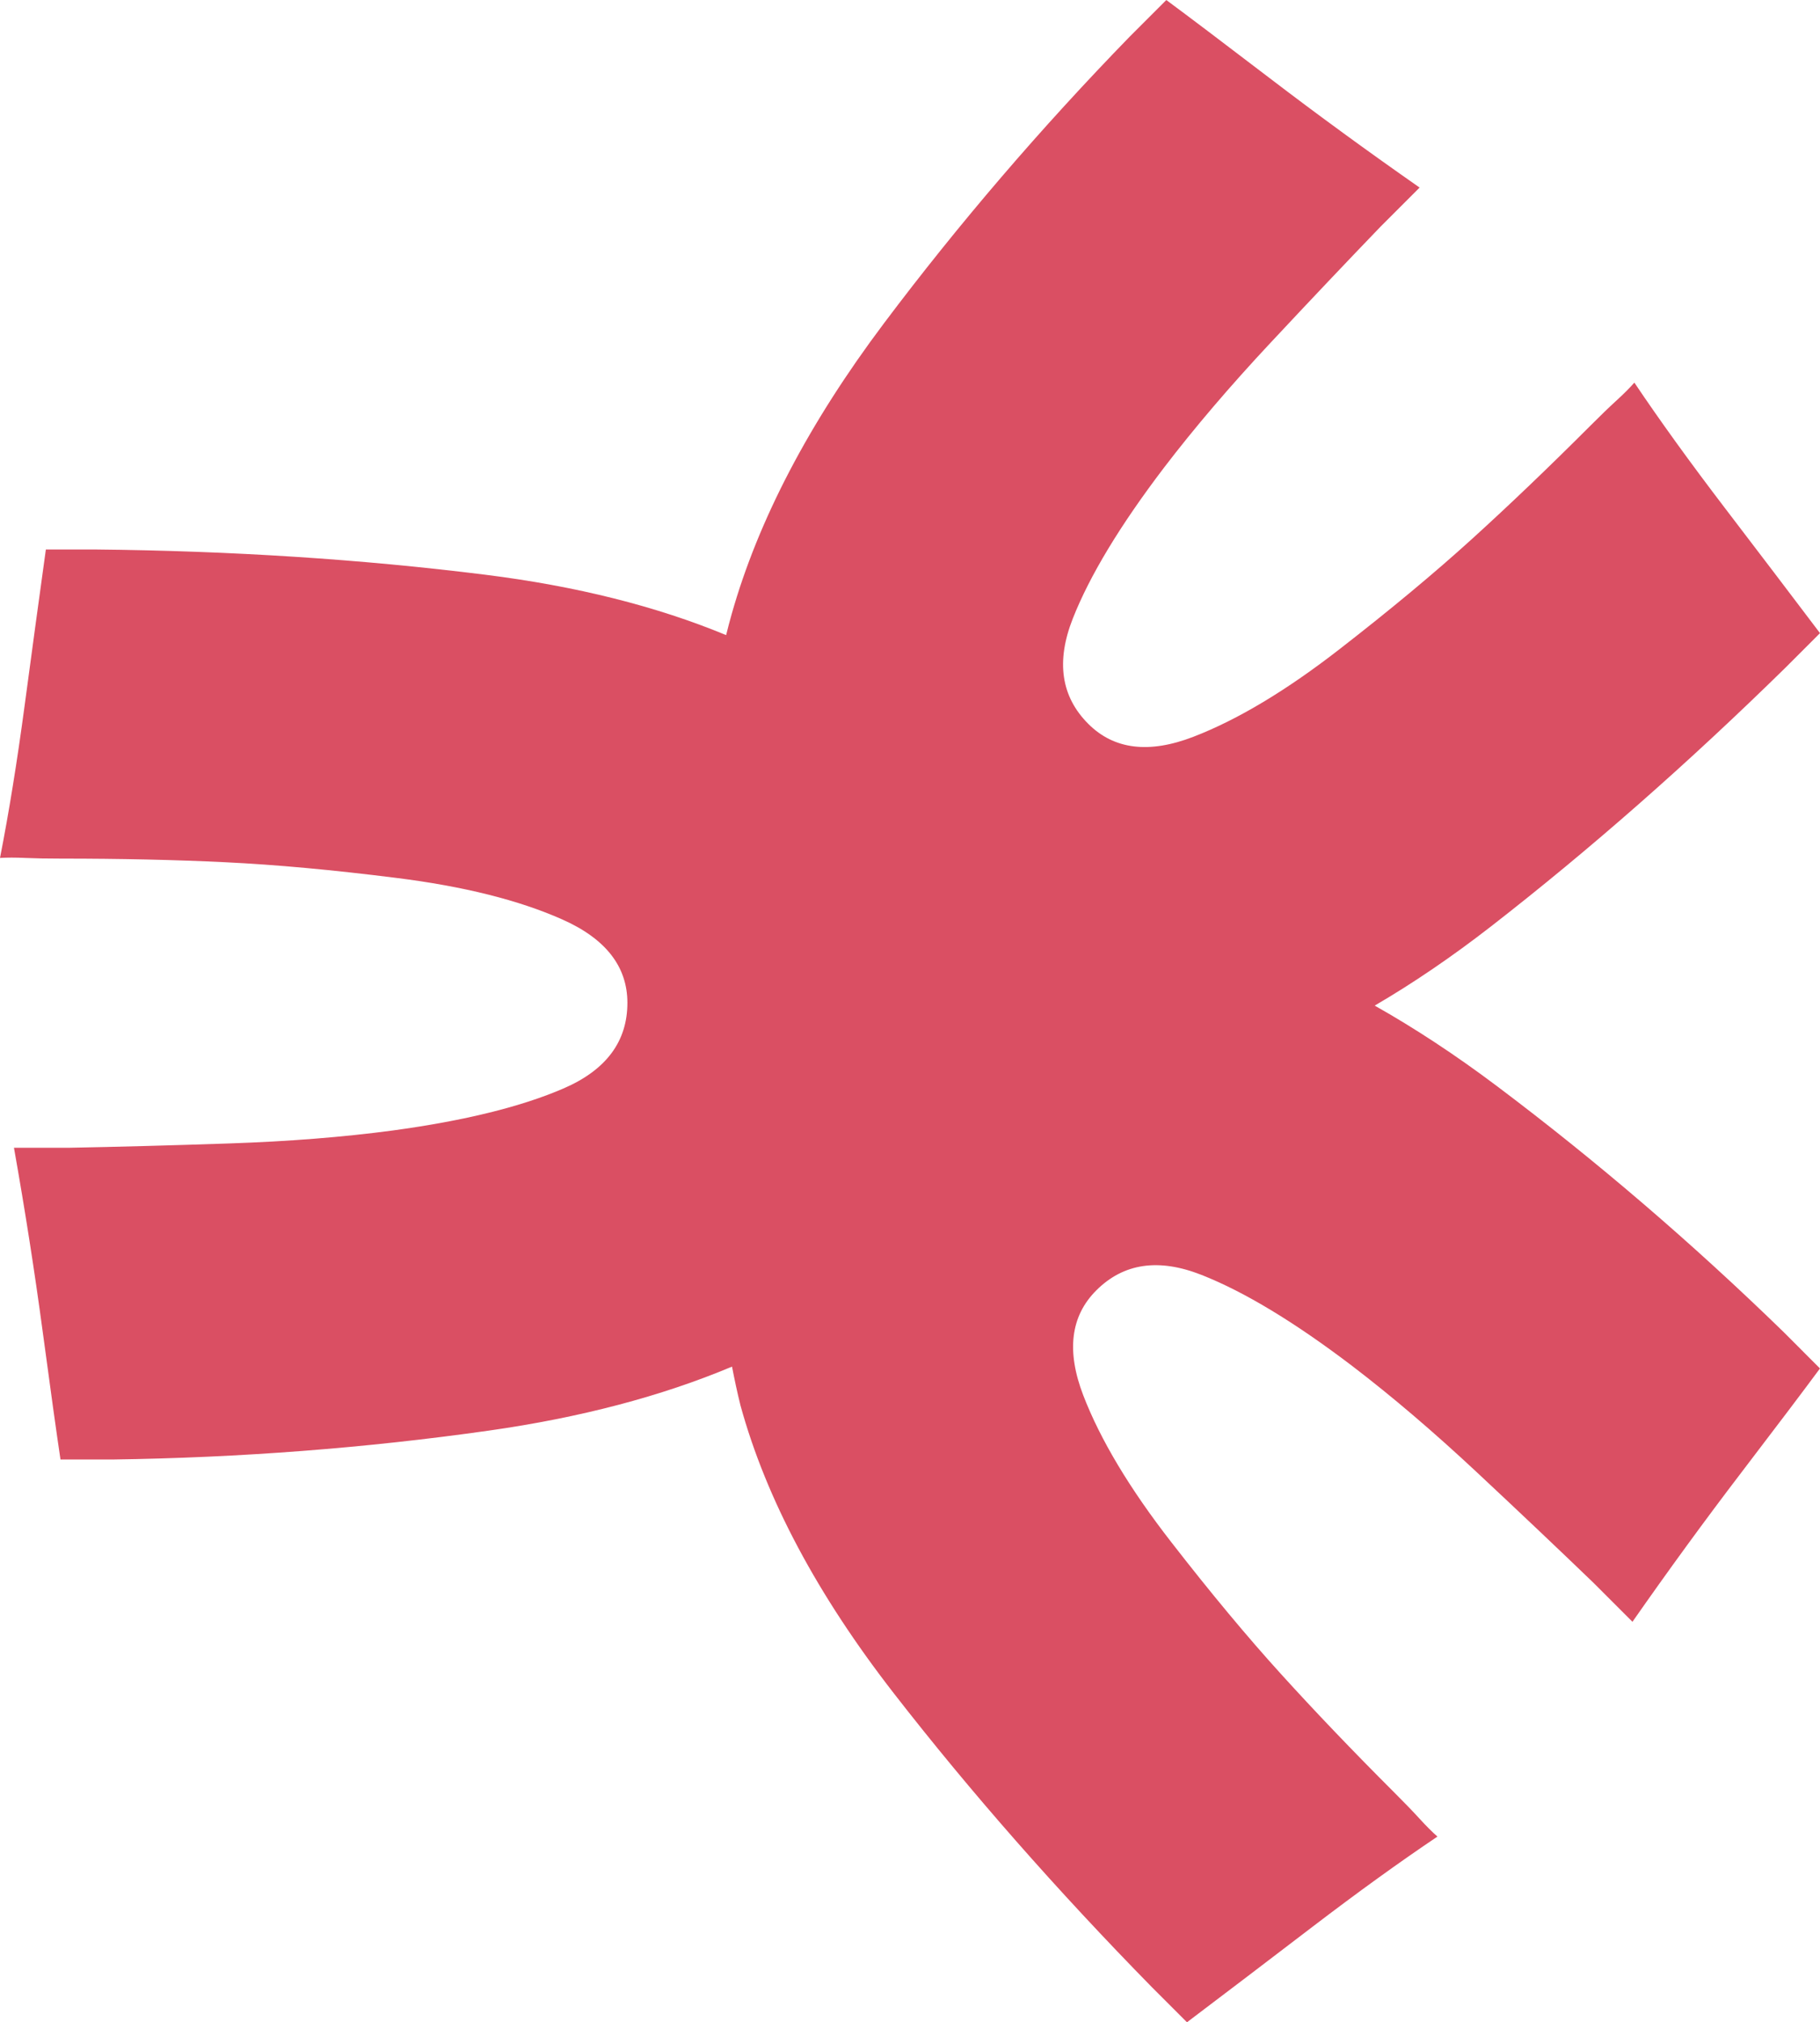 <svg xmlns="http://www.w3.org/2000/svg" viewBox="221.95 186.66 636.11 706.69">
  <path fill="#DA4F63" d="M852.15,658.95c-2.41-2.41-4.71-4.71-6.9-6.9-31.98-31.1-65.38-59.74-100.19-85.91-14.37-10.8-28.58-20.14-42.64-28.07,13.44-7.84,27.02-17.08,40.75-27.75,34.44-26.77,68.68-56.86,102.74-90.26,3.06-3.06,5.53-5.53,7.39-7.39,1.86-1.86,3.45-3.45,4.76-4.76-10.18-13.47-21.3-28.08-33.34-43.85-12.04-15.77-22.56-30.33-31.54-43.69-1.64,1.86-3.72,3.94-6.24,6.24-2.52,2.3-5.53,5.2-9.03,8.71-14.68,14.68-28.53,27.93-41.56,39.75-13.03,11.83-28.36,24.58-45.99,38.27-18.72,14.57-35.84,24.83-51.33,30.8-15.5,5.97-27.73,4.46-36.71-4.52-9.53-9.53-11.33-21.79-5.42-36.79,5.91-15,16.54-32.58,31.87-52.73,10.62-13.9,23.02-28.44,37.2-43.61,14.18-15.17,27.02-28.71,38.52-40.65,1.97-1.97,4.21-4.21,6.73-6.73,2.52-2.52,4.82-4.82,6.9-6.9-18.18-12.7-35.59-25.4-52.23-38.11-16.64-12.7-28.75-21.85-36.3-27.43-1.53,1.53-3.51,3.51-5.91,5.91-2.41,2.41-4.71,4.71-6.9,6.9-31.1,31.98-59.74,65.38-85.91,100.2-26.17,34.83-43.91,68.72-53.22,101.67-.69,2.43-1.32,4.85-1.91,7.25-24.3-10.07-52.33-17.11-84.1-21.09-43.28-5.42-88.77-8.36-136.47-8.83h-17.19c-2.32,16.72-4.8,34.92-7.43,54.59-2.63,19.66-5.5,37.4-8.6,53.2,2.48-.16,5.42-.16,8.83,0,3.41.15,7.59.23,12.54.23,20.75,0,39.92.42,57.49,1.28,17.58.85,37.44,2.67,59.58,5.46,23.54,2.94,42.9,7.78,58.07,14.52,15.18,6.74,22.77,16.45,22.77,29.15,0,13.47-7.39,23.42-22.18,29.85-14.79,6.42-34.73,11.34-59.82,14.75-17.34,2.32-36.39,3.83-57.14,4.53-20.75.7-39.41,1.2-55.98,1.51h-19.28c3.87,21.83,7.2,43.13,9.99,63.88,2.79,20.75,4.88,35.77,6.27,45.06h18.12c44.6-.62,88.47-3.99,131.59-10.1,31.98-4.54,60.3-11.99,85-22.36.86,4.46,1.81,8.98,2.97,13.62,8.98,32.63,26.85,66.17,53.63,100.61,26.77,34.44,56.86,68.68,90.26,102.74,3.06,3.07,5.53,5.53,7.39,7.39,1.86,1.86,3.45,3.45,4.76,4.76,13.47-10.18,28.08-21.3,43.85-33.35,15.77-12.04,30.33-22.56,43.69-31.54-1.86-1.64-3.94-3.72-6.24-6.24-2.3-2.52-5.2-5.53-8.71-9.03-14.68-14.67-27.93-28.53-39.75-41.56-11.83-13.03-24.58-28.36-38.27-45.99-14.57-18.72-24.83-35.84-30.8-51.33-5.97-15.5-4.46-27.73,4.52-36.71,9.53-9.53,21.79-11.33,36.79-5.42,15,5.91,32.58,16.54,52.73,31.87,13.9,10.62,28.44,23.02,43.61,37.2,15.17,14.18,28.71,27.02,40.65,38.52,1.97,1.97,4.21,4.21,6.73,6.73,2.52,2.52,4.82,4.82,6.9,6.9,12.7-18.18,25.4-35.59,38.11-52.23,12.7-16.64,21.85-28.74,27.43-36.3-1.53-1.53-3.51-3.51-5.91-5.91Z"/>
</svg>